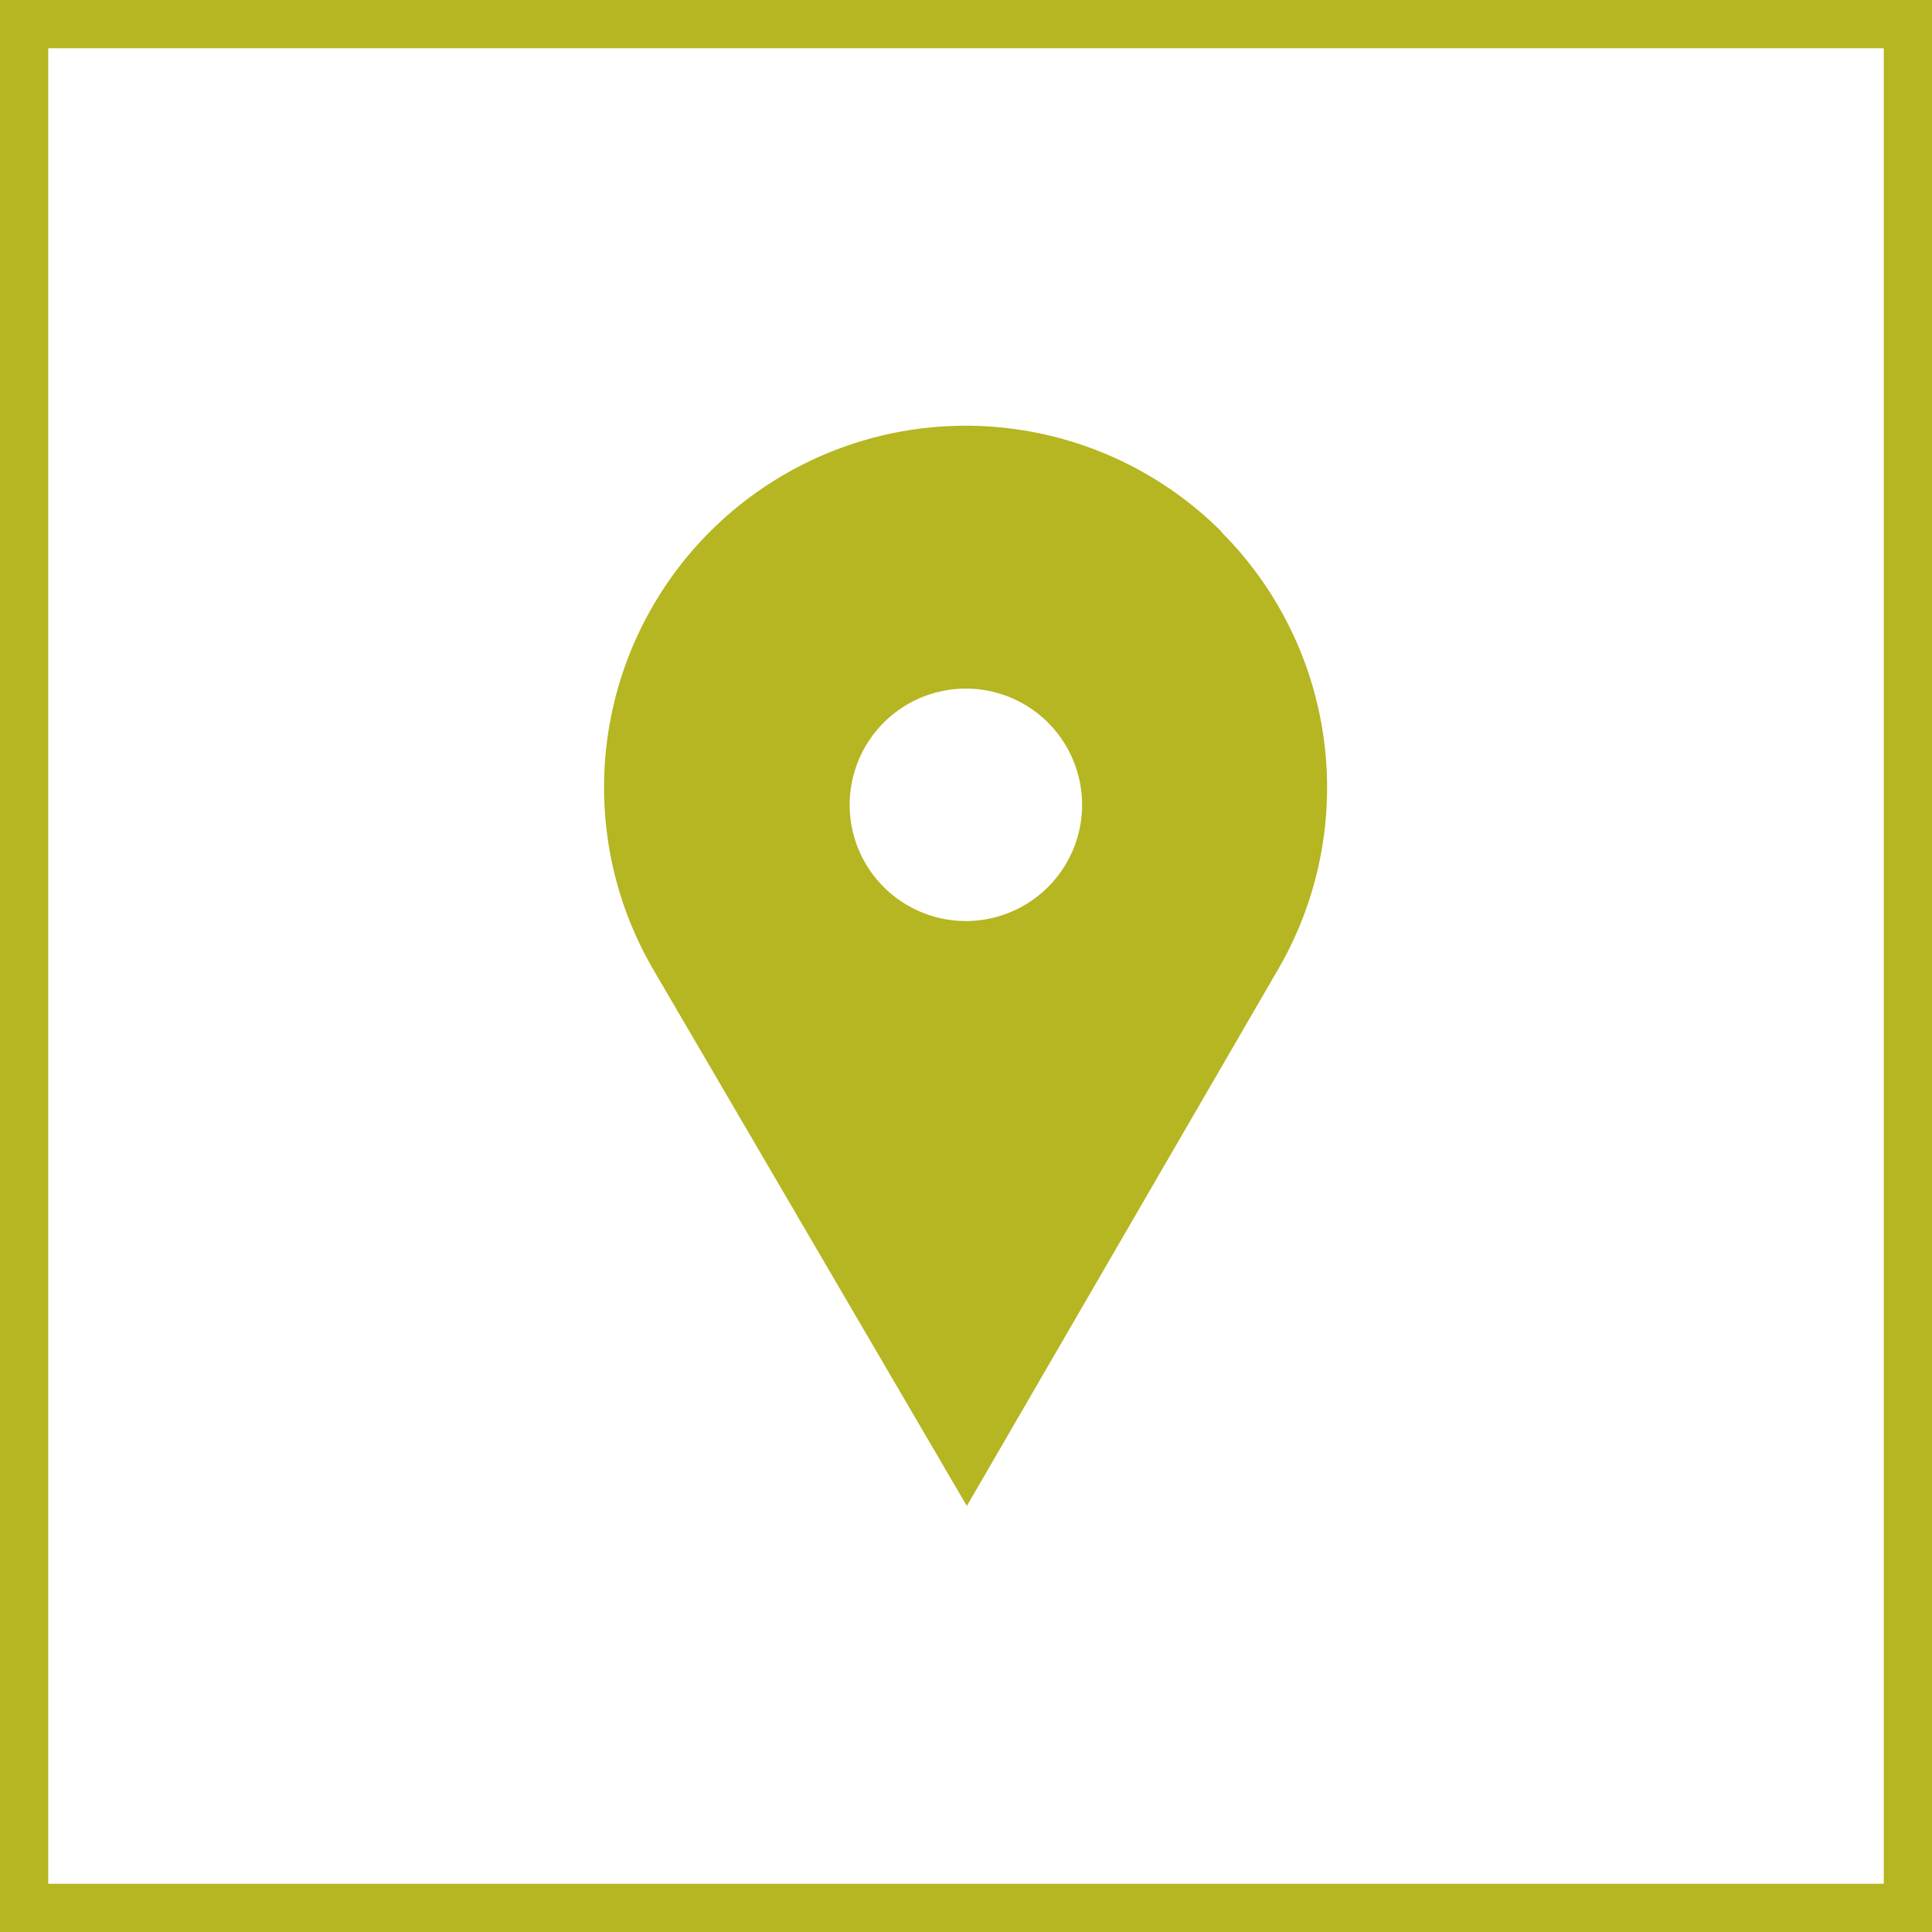 <svg xmlns="http://www.w3.org/2000/svg" viewBox="0 0 80.13 80.13"><defs><style>.cls-1{fill:none;stroke:#b5b621;stroke-width:2px;}.cls-2{fill:#b5b621;}</style></defs><g id="Ebene_2" data-name="Ebene 2"><g id="Ebene_1-2" data-name="Ebene 1"><rect class="cls-1" x="1" y="1" width="78.13" height="78.13"/><path class="cls-2" d="M44.88,33.38a4.82,4.82,0,1,1-4.82-4.82,4.82,4.82,0,0,1,4.82,4.82m5.79-11.32A15,15,0,0,0,27.1,40.22l13,22.24L53,40.22a15,15,0,0,0-2.35-18.16"/></g></g></svg>